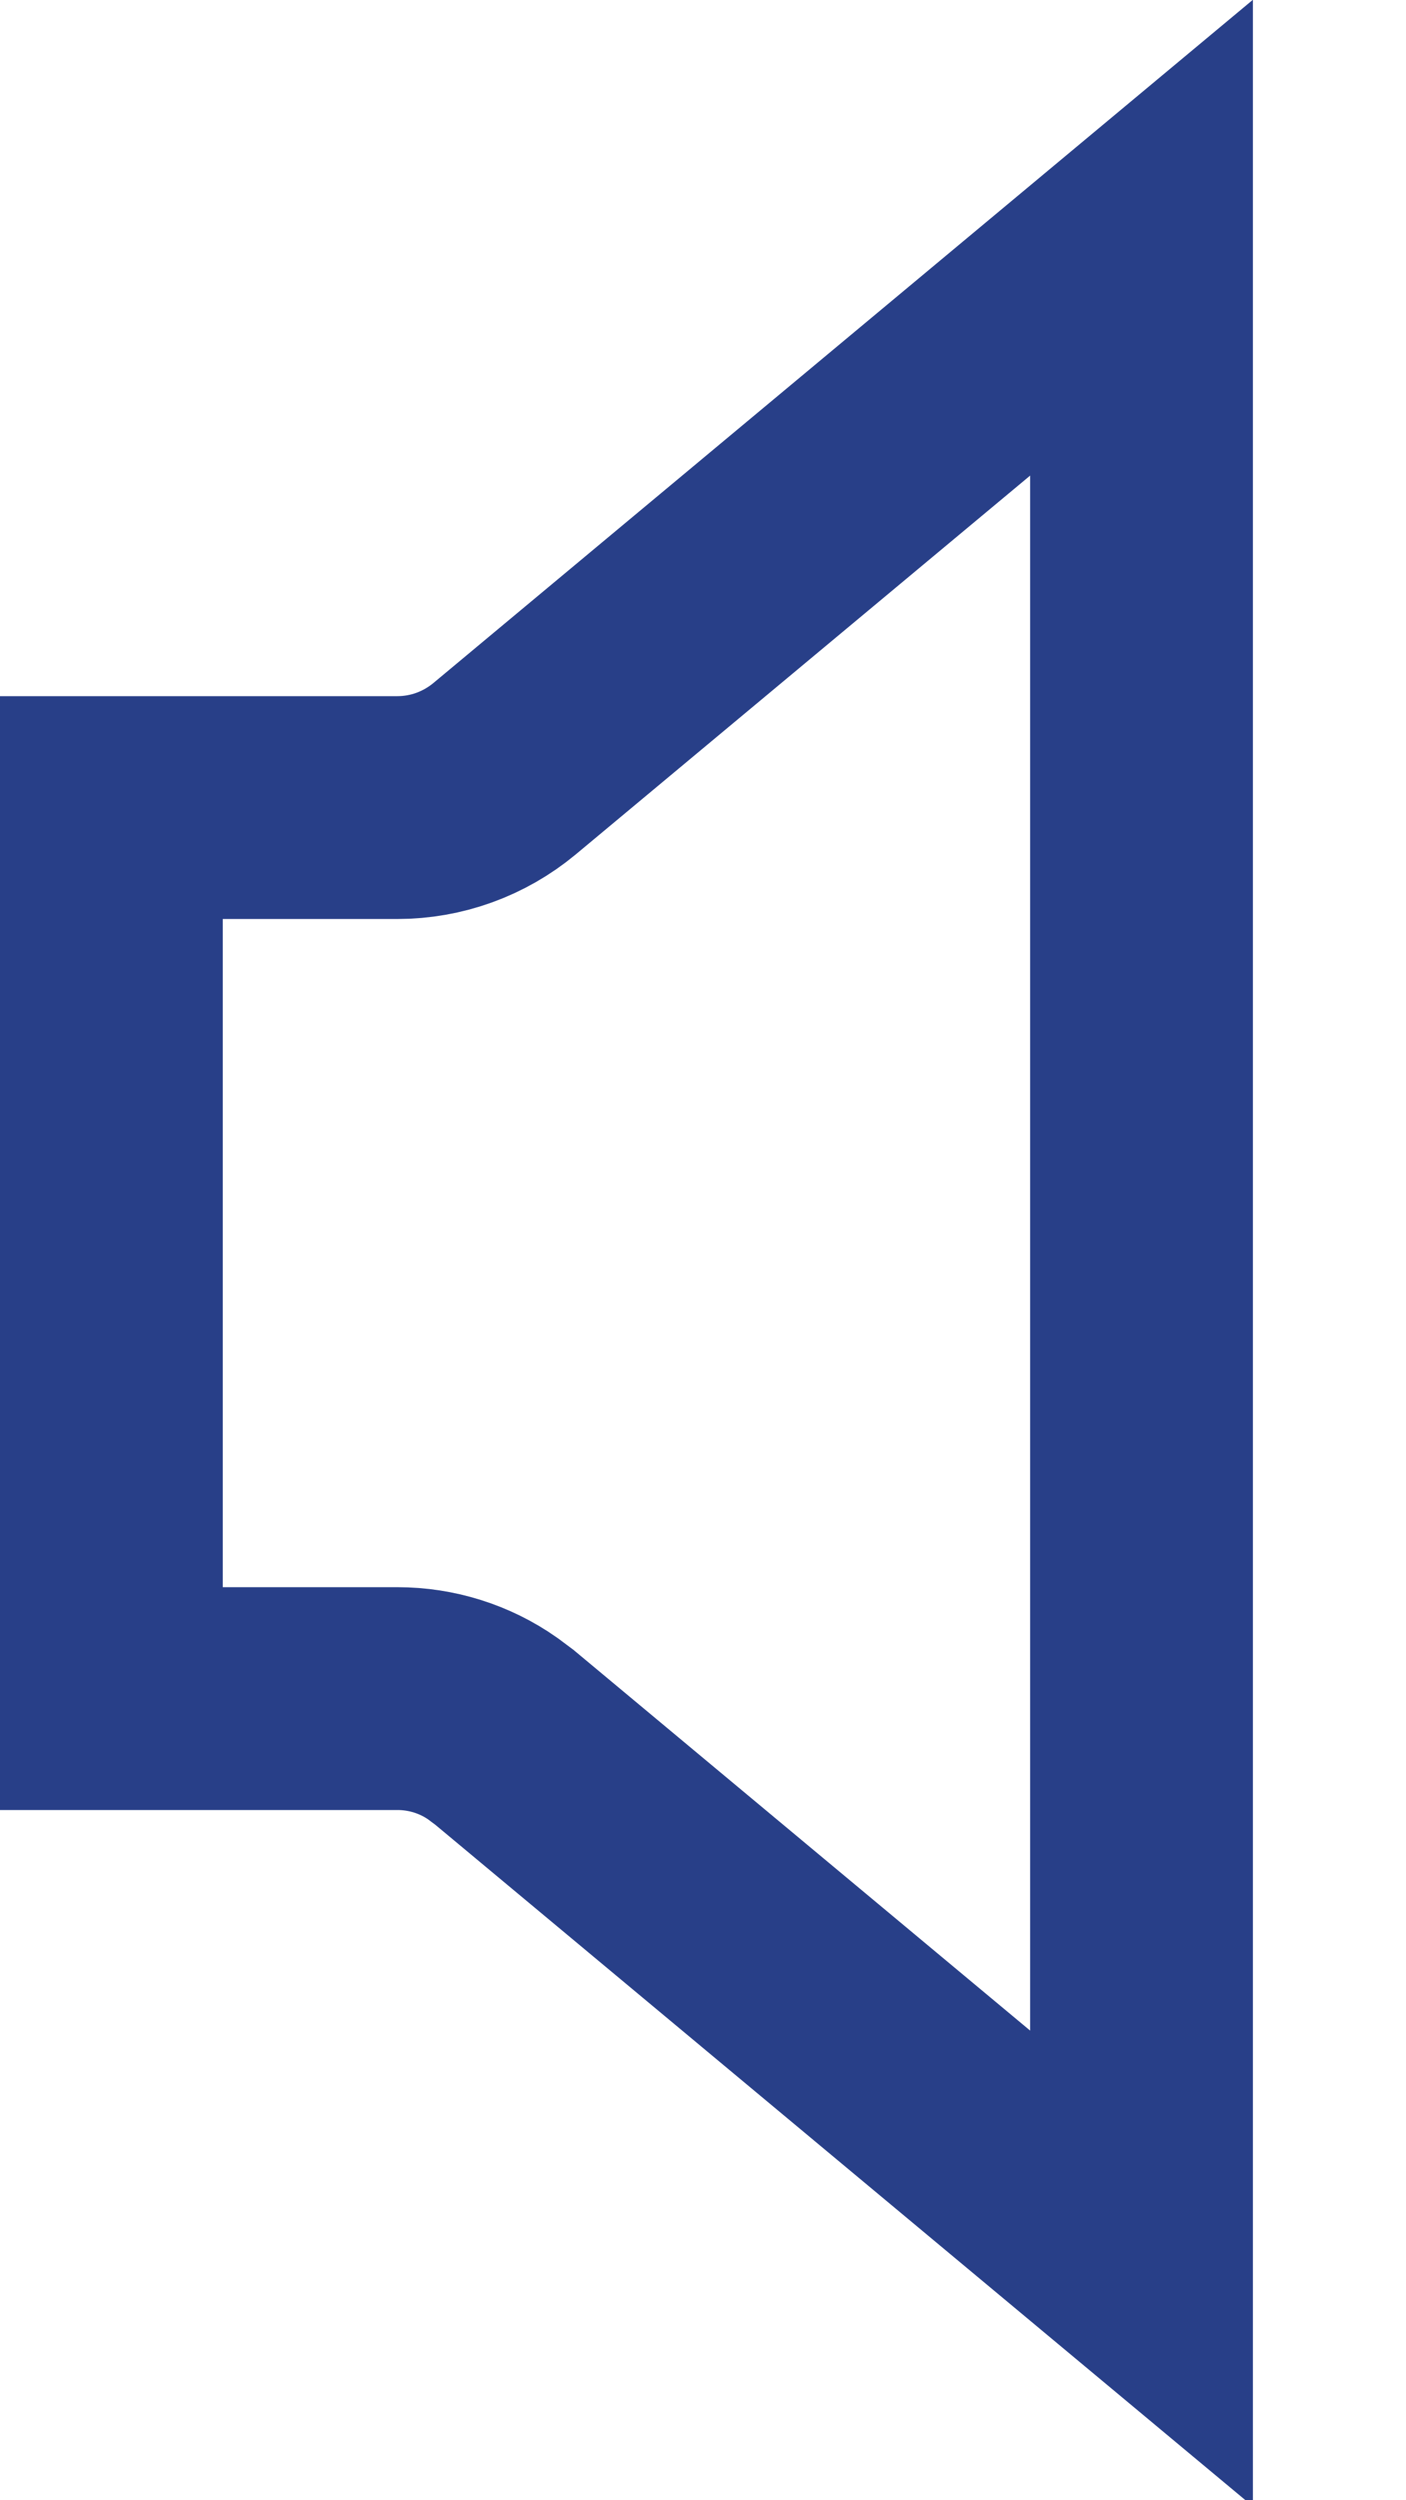 <?xml version="1.0" encoding="utf-8"?>
<svg xmlns="http://www.w3.org/2000/svg" fill="none" height="100%" overflow="visible" preserveAspectRatio="none" style="display: block;" viewBox="0 0 9 16" width="100%">
<path d="M7.307 14.517L3.229 11.118L3.154 11.062C2.976 10.937 2.763 10.87 2.544 10.87H0.713V5.168H2.544C2.794 5.168 3.036 5.08 3.229 4.92L7.307 1.521V14.517Z" id="Multimedia 88" stroke="#283F88" stroke-width="1.426"/>
</svg>